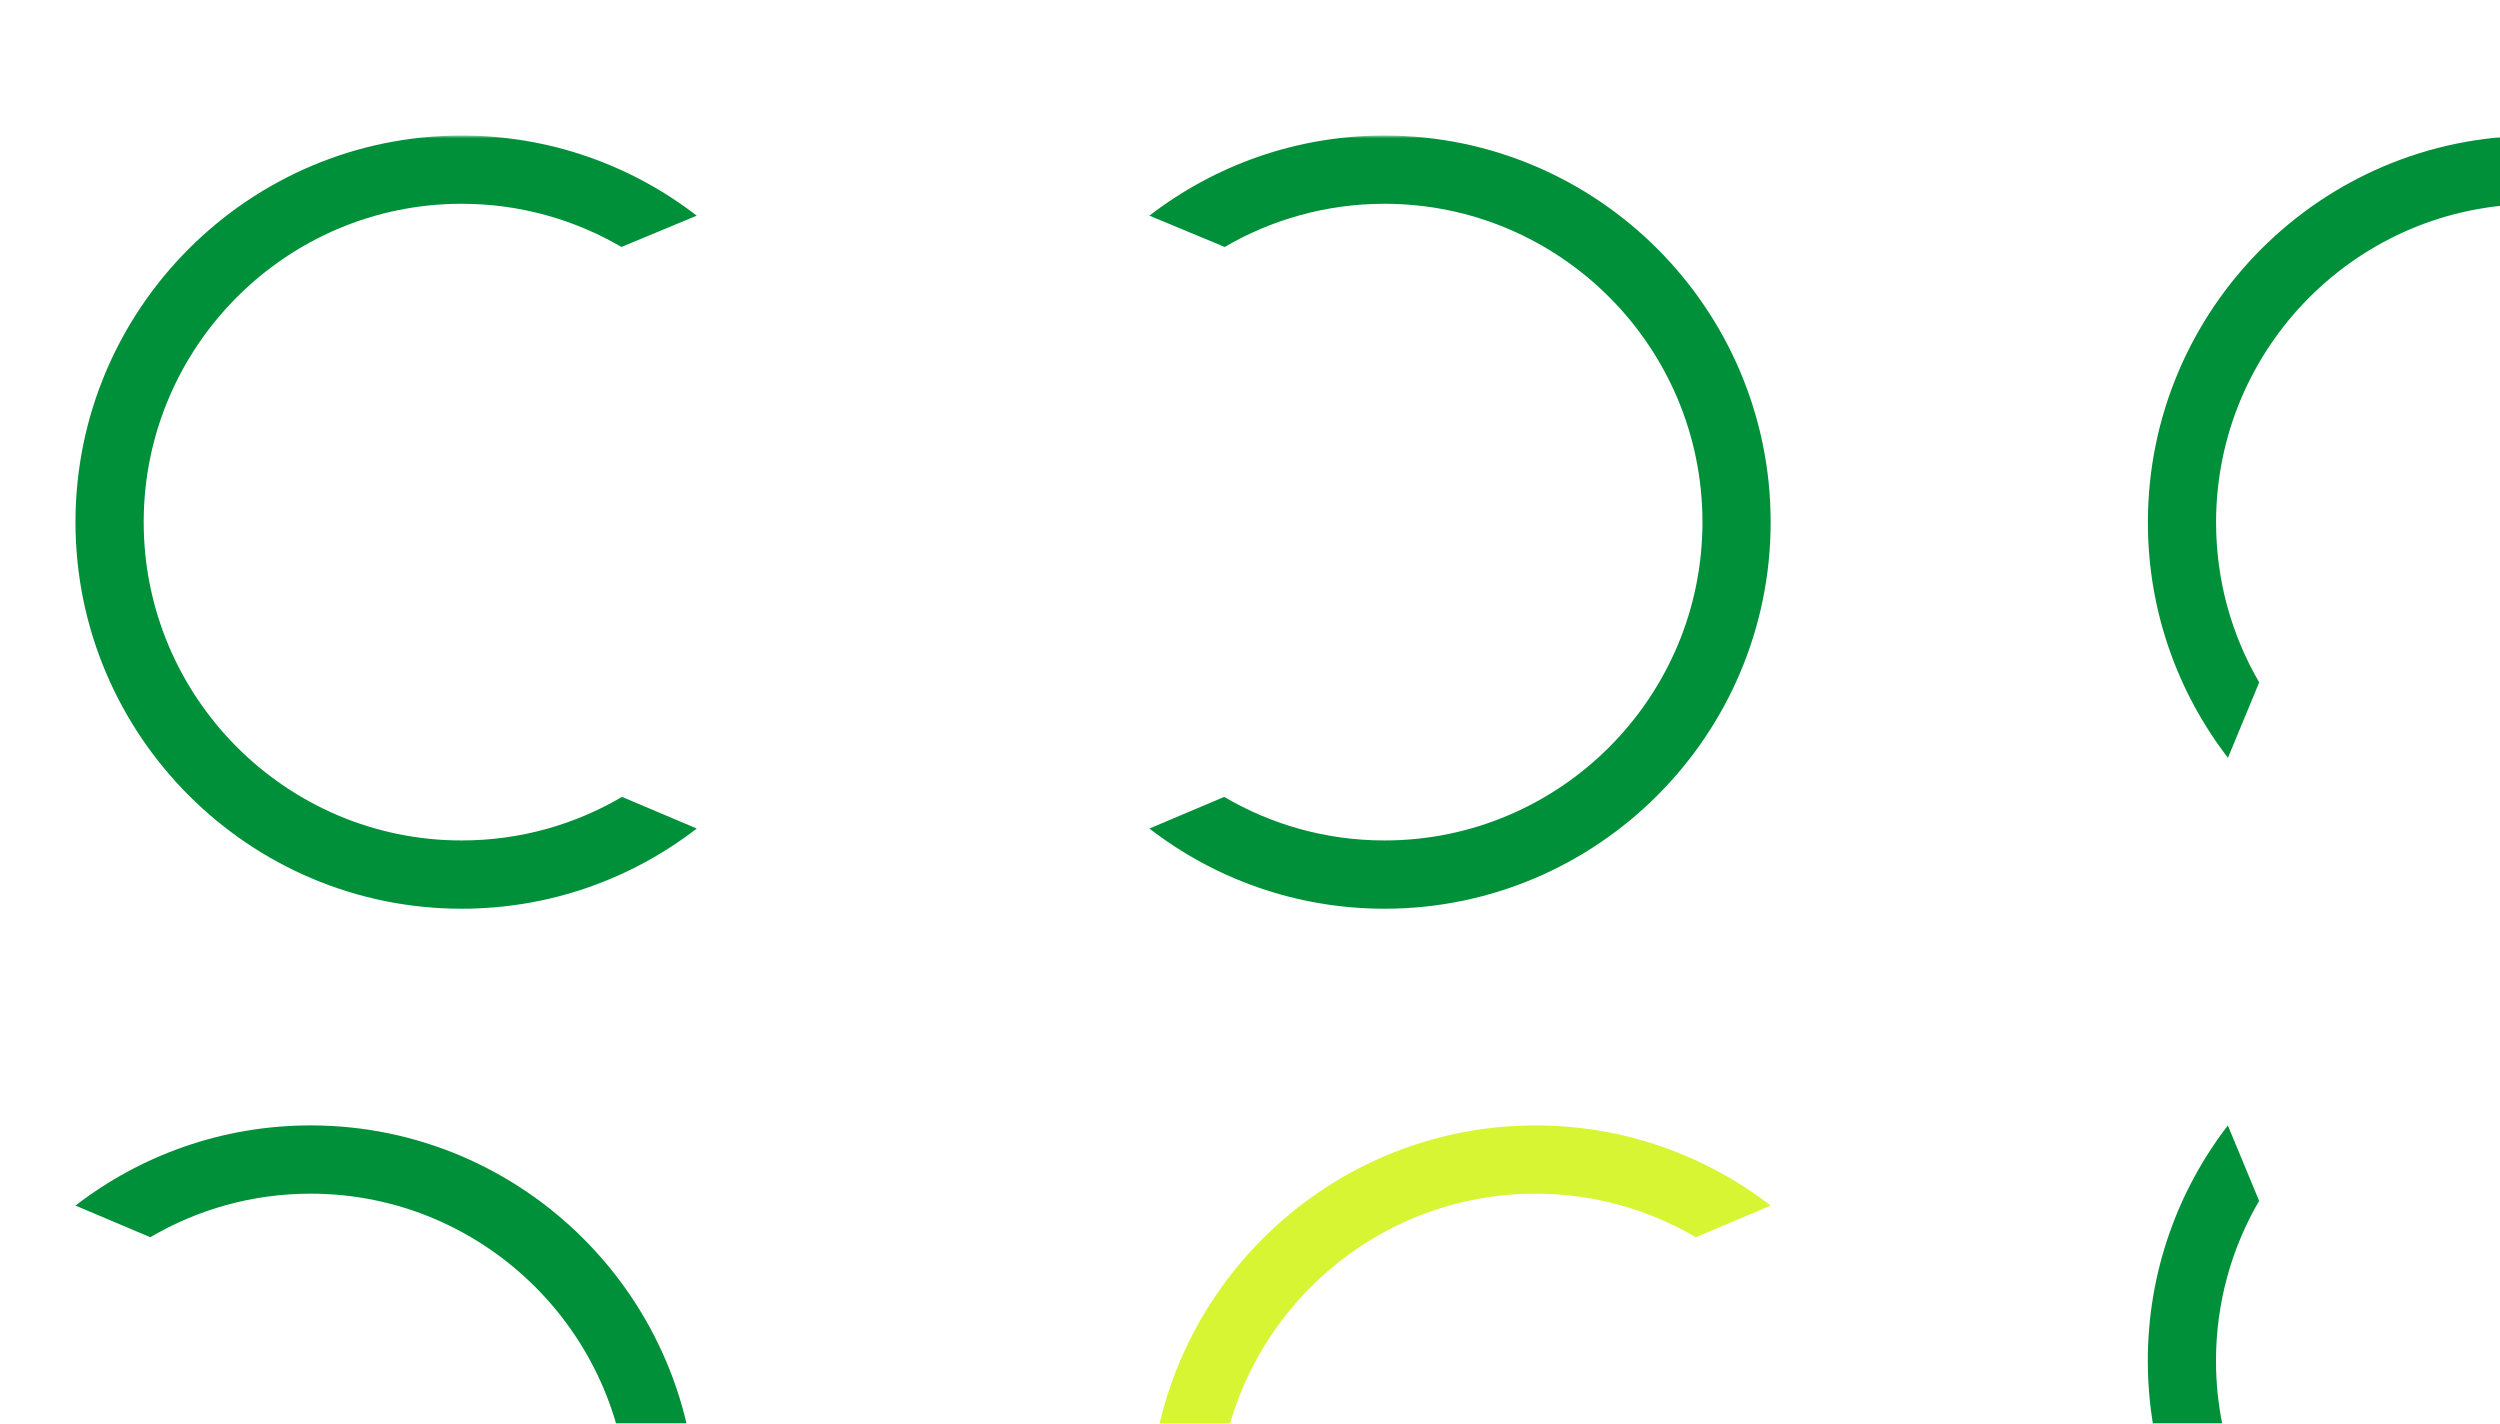 <?xml version="1.0" encoding="UTF-8"?> <svg xmlns="http://www.w3.org/2000/svg" width="497" height="283" viewBox="0 0 497 283" fill="none"> <g clip-path="url(#clip0_66_1035)"> <mask id="mask0_66_1035" style="mask-type:luminance" maskUnits="userSpaceOnUse" x="0" y="26" width="794" height="731"> <path d="M794 756V26.94L0 26.94V756H794Z" fill="white"></path> </mask> <g mask="url(#mask0_66_1035)"> <path d="M503.763 27C461.437 27 427 61.479 427 103.857C427 121.453 432.937 137.684 442.914 150.652L449.129 135.662C443.68 126.311 440.556 115.44 440.556 103.857C440.556 68.964 468.906 40.572 503.763 40.572C538.613 40.572 566.97 68.964 566.97 103.857C566.97 115.488 563.819 126.393 558.321 135.771L564.604 150.659C574.588 137.691 580.525 121.453 580.525 103.857C580.525 61.479 546.088 27 503.763 27Z" fill="#009039"></path> <path d="M352.005 103.797C352.005 61.419 317.568 26.94 275.242 26.94C257.668 26.94 241.456 32.884 228.504 42.873L243.476 49.096C252.815 43.64 263.673 40.512 275.242 40.512C310.092 40.512 338.449 68.897 338.449 103.797C338.449 138.69 310.092 167.082 275.242 167.082C263.626 167.082 252.734 163.926 243.367 158.423L228.498 164.713C241.45 174.709 257.668 180.654 275.242 180.654C317.568 180.654 352.005 146.175 352.005 103.797Z" fill="#009039"></path> <path d="M503.746 347.388C461.42 347.388 426.983 312.91 426.983 270.532C426.983 252.937 432.92 236.704 442.897 223.736L449.112 238.726C443.663 248.077 440.539 258.948 440.539 270.532C440.539 305.425 468.889 333.817 503.746 333.817C538.596 333.817 566.953 305.425 566.953 270.532C566.953 258.901 563.802 247.996 558.304 238.618L564.587 223.73C574.571 236.698 580.508 252.937 580.508 270.532C580.508 312.91 546.071 347.388 503.746 347.388Z" fill="#009039"></path> <path d="M15.005 103.797C15.005 61.419 49.449 26.94 91.775 26.94C109.349 26.94 125.56 32.884 138.512 42.873L123.541 49.096C114.201 43.64 103.344 40.512 91.775 40.512C56.925 40.512 28.567 68.897 28.567 103.797C28.567 138.69 56.925 167.082 91.775 167.082C103.391 167.082 114.283 163.926 123.649 158.423L138.519 164.713C125.567 174.709 109.349 180.654 91.775 180.654C49.449 180.654 15.005 146.174 15.005 103.797Z" fill="#009039"></path> <path d="M228.498 300.587C228.498 342.964 262.934 377.444 305.259 377.444C322.833 377.444 339.045 371.499 351.997 361.511L337.027 355.287C327.686 360.743 316.828 363.872 305.259 363.872C270.41 363.872 242.052 335.486 242.052 300.587C242.052 265.694 270.41 237.302 305.259 237.302C316.877 237.302 327.767 240.457 337.134 245.96L352.005 239.669C339.059 229.675 322.833 223.73 305.267 223.73C262.941 223.73 228.498 258.208 228.498 300.587Z" fill="#D8F533"></path> <path d="M138.512 300.587C138.512 342.964 104.076 377.444 61.75 377.444C44.176 377.444 27.964 371.499 15.012 361.511L29.984 355.287C39.323 360.743 50.181 363.872 61.75 363.872C96.6 363.872 124.957 335.486 124.957 300.587C124.957 265.694 96.6 237.302 61.75 237.302C50.133 237.302 39.242 240.457 29.875 245.96L15.005 239.669C27.957 229.675 44.176 223.73 61.75 223.73C104.076 223.73 138.512 258.208 138.512 300.587Z" fill="#009039"></path> </g> </g> <defs> <clipPath id="clip0_66_1035"> <rect width="497" height="283" fill="white"></rect> </clipPath> </defs> </svg> 